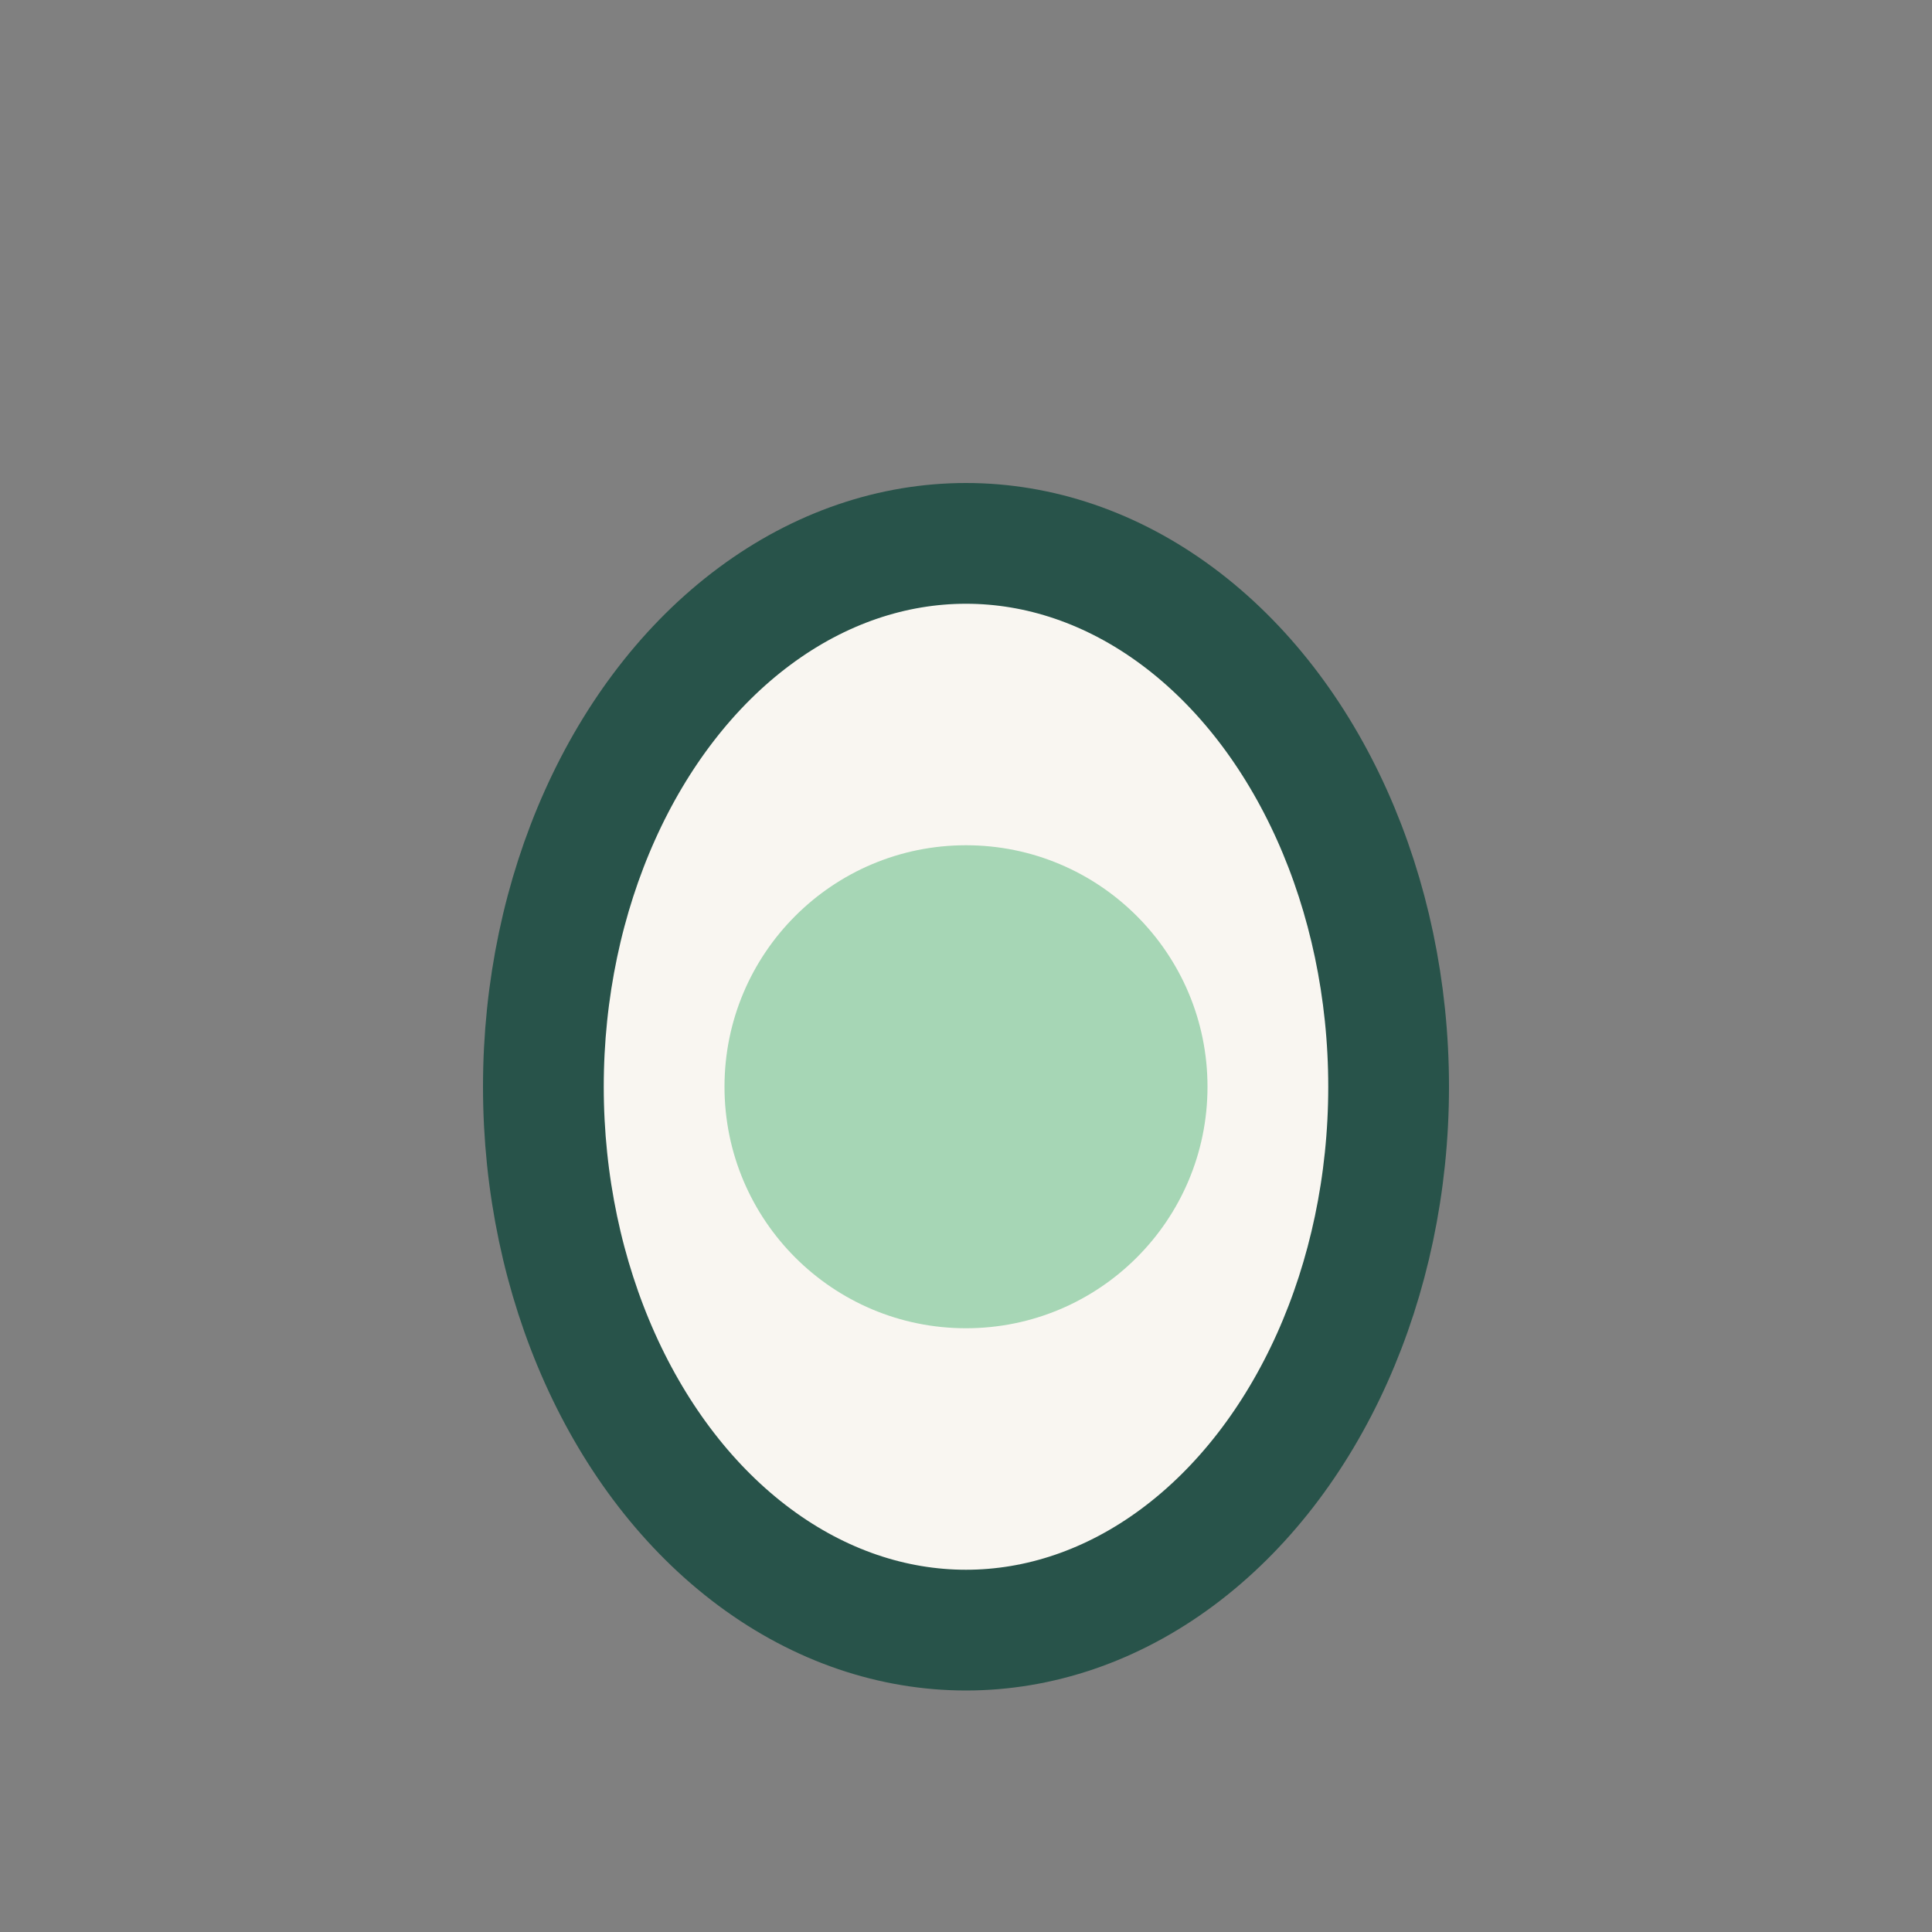 <?xml version="1.0" encoding="UTF-8"?>
<svg xmlns="http://www.w3.org/2000/svg" width="32" height="32" viewBox="0 0 32 32"><rect x="0" y="0" width="32" height="32" fill="#808080" stroke="none"/><ellipse cx="16" cy="18" rx="7" ry="9" fill="#F9F6F1" stroke="#28534A" stroke-width="2"/><circle cx="16" cy="18" r="4" fill="#A6D6B5"/></svg>